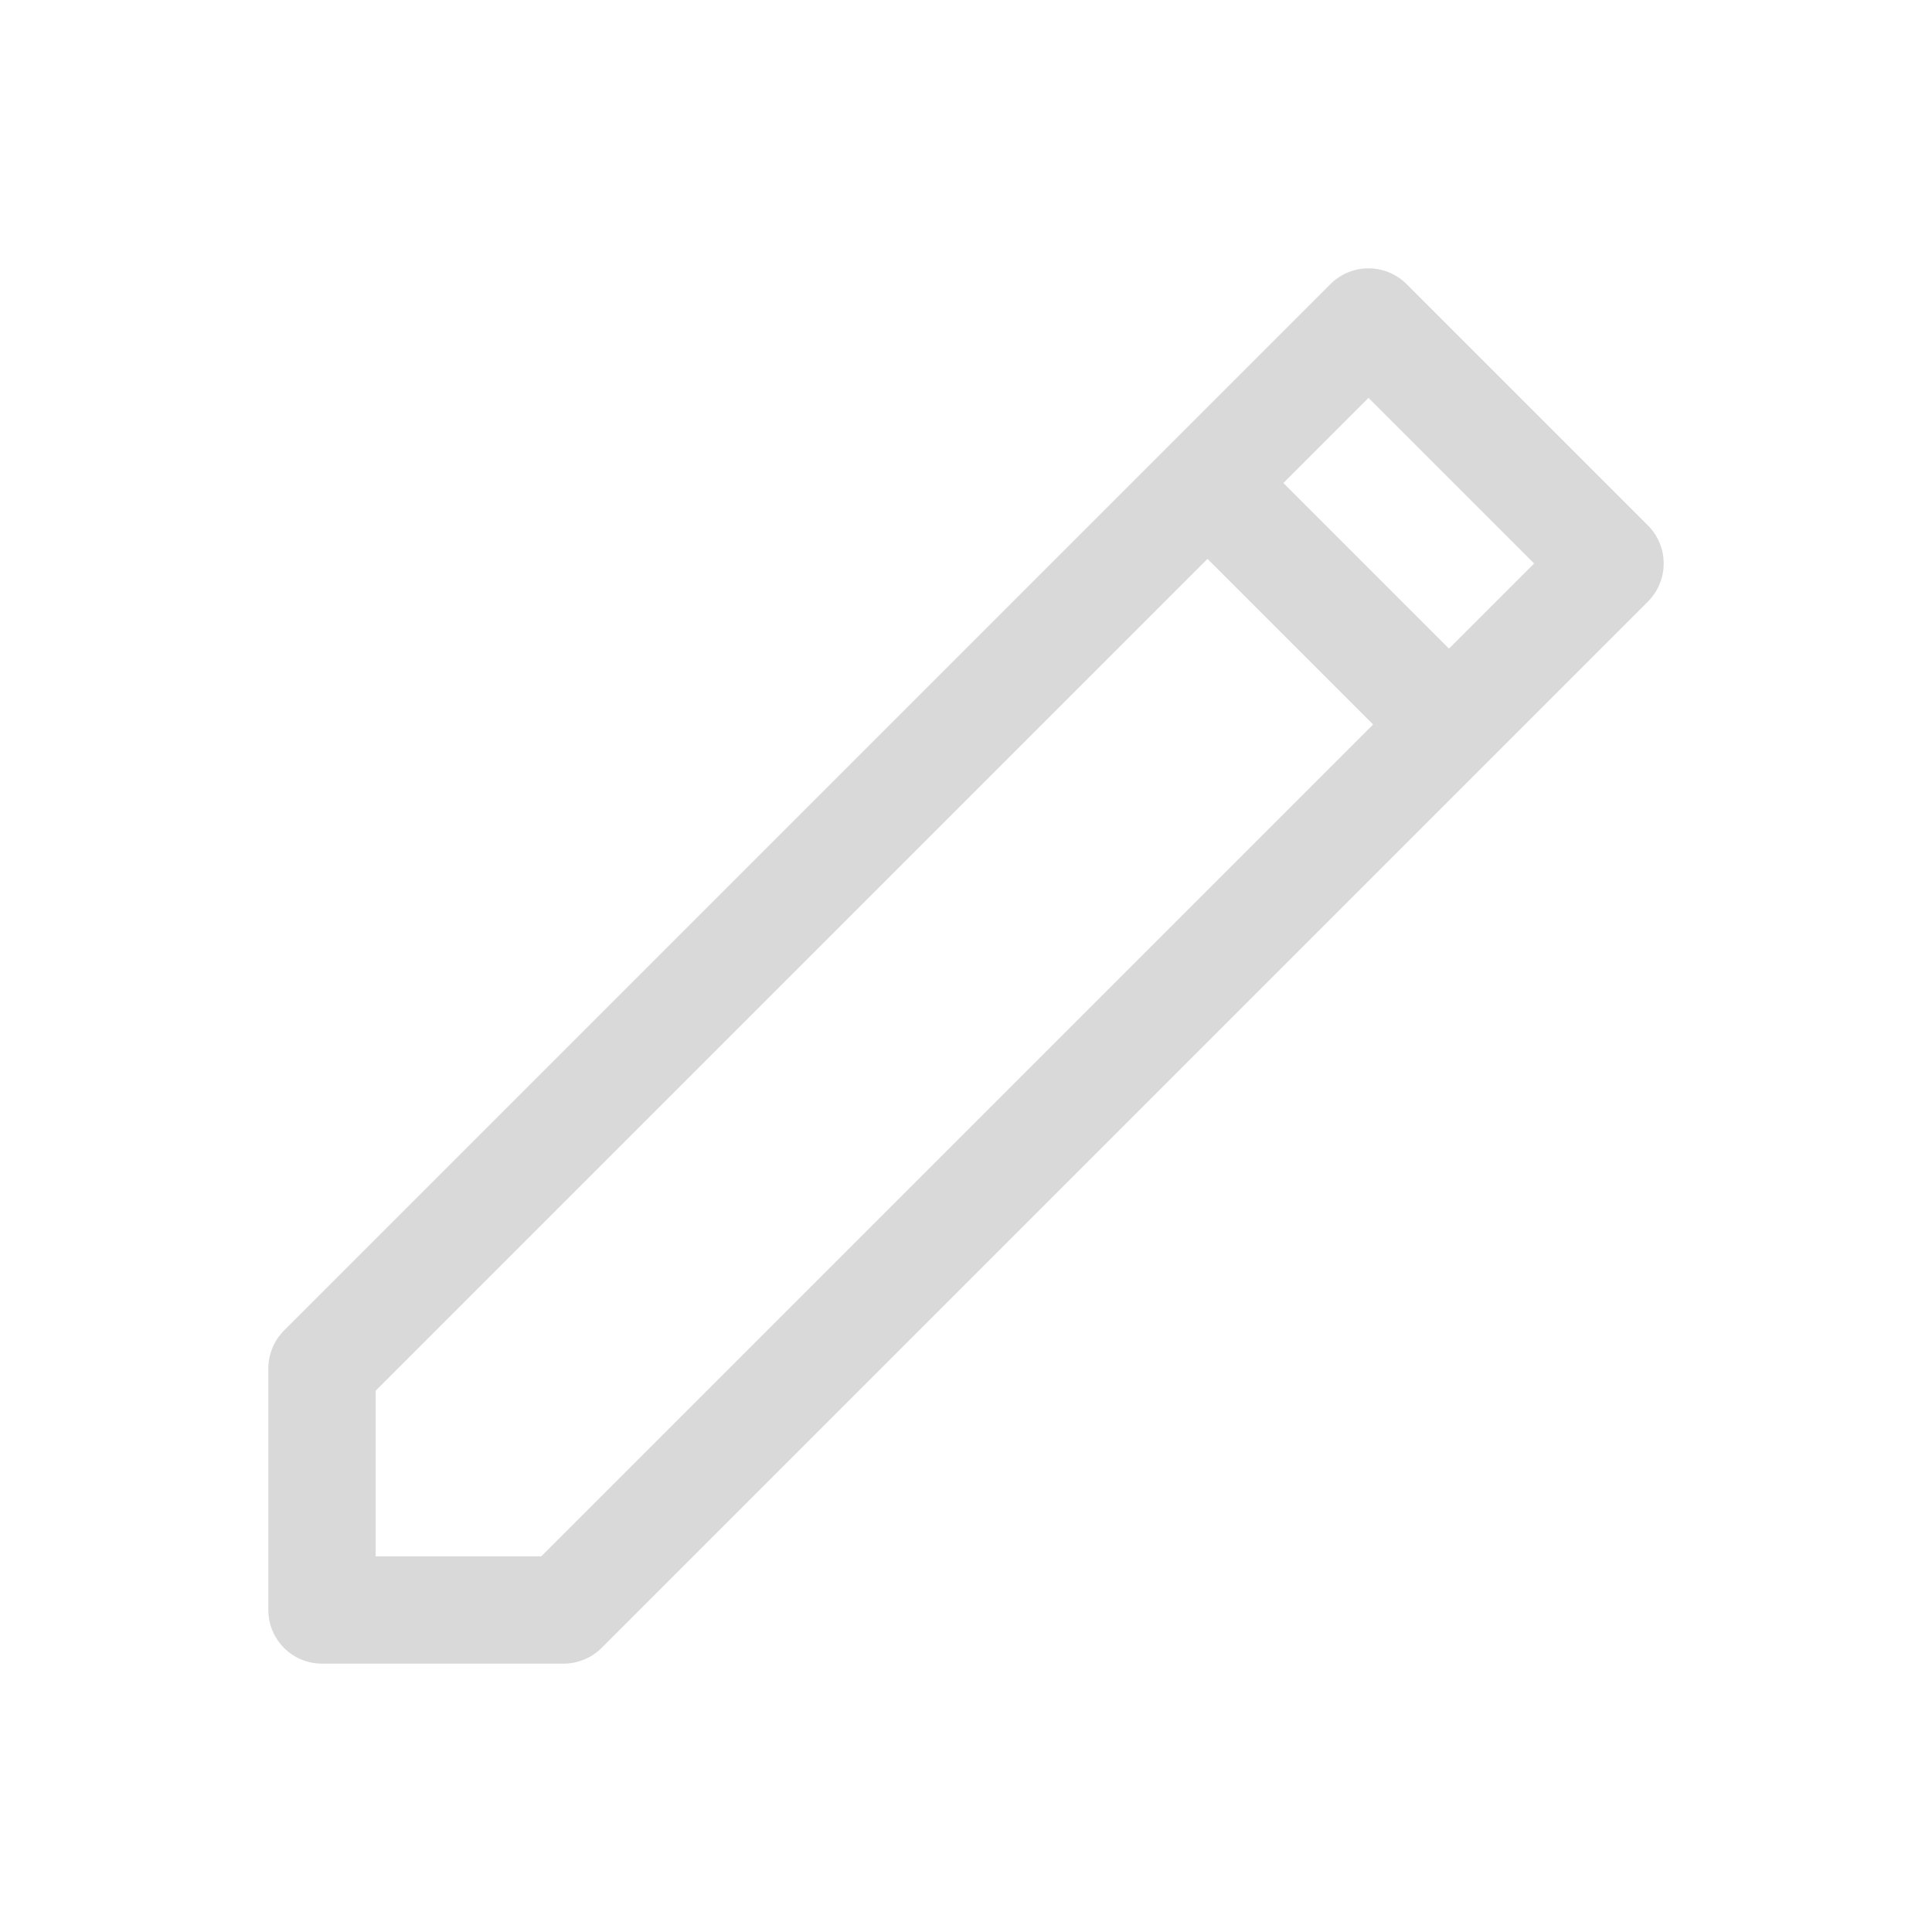 <svg width="18" height="18" viewBox="0 0 18 18" fill="none" xmlns="http://www.w3.org/2000/svg">
<path fill-rule="evenodd" clip-rule="evenodd" d="M13.104 2.646C13.01 2.553 12.883 2.5 12.75 2.5C12.617 2.5 12.49 2.553 12.396 2.646L10.896 4.146L2.646 12.396C2.553 12.49 2.5 12.617 2.5 12.75V15C2.5 15.276 2.724 15.5 3 15.5H5.25C5.383 15.5 5.51 15.447 5.604 15.354L13.854 7.104L15.354 5.604C15.549 5.408 15.549 5.092 15.354 4.896L13.104 2.646ZM12.793 6.75L11.25 5.207L3.5 12.957V14.5H5.043L12.793 6.75ZM13.5 6.043L14.293 5.25L12.75 3.707L11.957 4.5L13.5 6.043Z" fill="#D9D9D9"/>
</svg>
